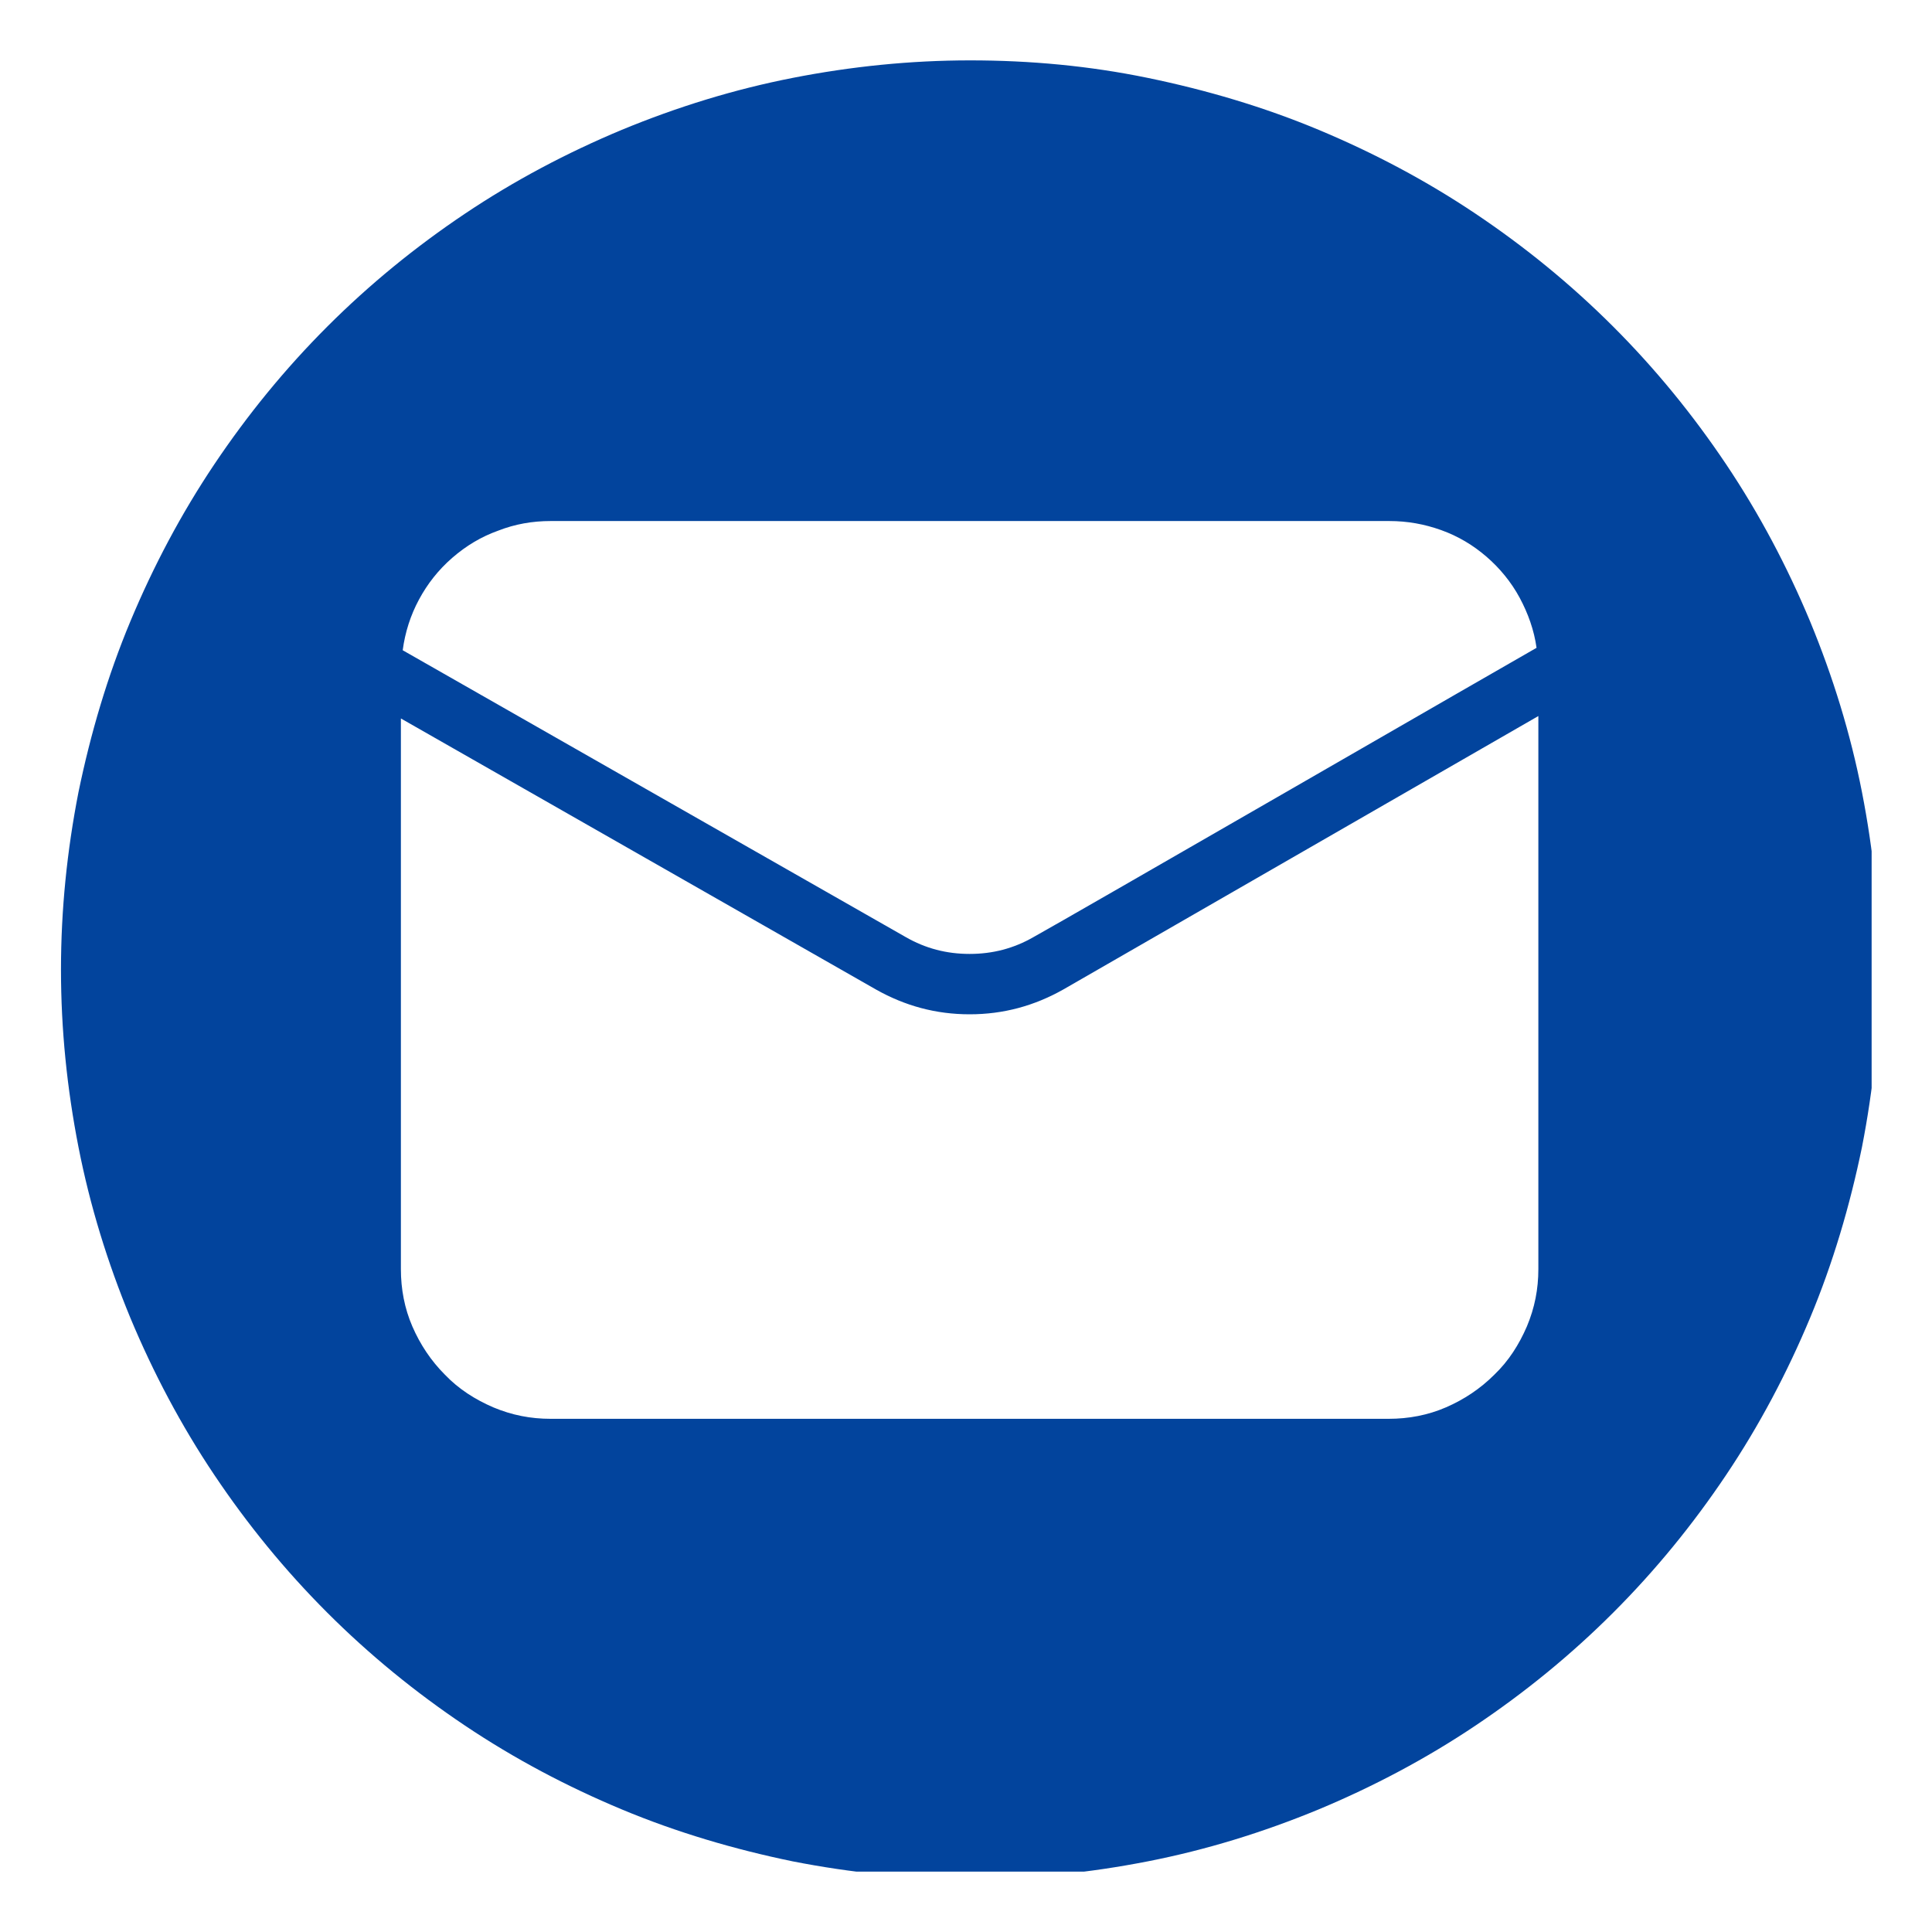 <?xml version="1.0" encoding="UTF-8"?>
<svg width="32" height="32" id="Layer_3" data-name="Layer 3" xmlns="http://www.w3.org/2000/svg" xmlns:xlink="http://www.w3.org/1999/xlink" viewBox="0 0 32 32">
  <defs>
    <style>
      .cls-1 {
        fill: #02449d;
      }

      .cls-1, .cls-2 {
        stroke-width: 0px;
      }

      .cls-2 {
        fill: none;
      }

      .cls-3 {
        clip-path: url(#clippath);
      }
    </style>
    <clipPath id="clippath">
      <rect class="cls-2" x="1" y="1" width="30" height="30"/>
    </clipPath>
  </defs>
  <g class="cls-3">
    <path class="cls-1" d="M25.48,21.02c0,.33-.06.64-.19.95-.13.3-.3.57-.54.8-.23.23-.5.41-.8.54-.3.13-.62.19-.95.19h-13.88c-.33,0-.64-.06-.95-.19-.3-.13-.57-.3-.8-.54-.23-.23-.41-.5-.54-.8-.13-.3-.19-.62-.19-.95v-9.12l7.87,4.49c.48.27.99.41,1.55.41s1.07-.14,1.55-.41l7.87-4.53v9.16ZM9.13,8.63h13.88c.3,0,.58.05.86.15.28.1.53.25.75.44.22.19.41.42.55.68.14.26.24.54.28.83-.2.11-7.82,4.51-8.33,4.79-.33.19-.68.28-1.06.28s-.73-.09-1.06-.28c-.49-.28-8.14-4.64-8.33-4.75.04-.3.13-.58.27-.84s.32-.49.55-.69c.23-.2.48-.35.76-.45.28-.11.57-.16.87-.16ZM16.07,1c-.99,0-1.97.1-2.94.29s-1.91.48-2.83.86c-.91.38-1.78.84-2.6,1.39-.82.55-1.58,1.17-2.28,1.87-.7.7-1.32,1.46-1.87,2.28-.55.82-1.01,1.69-1.39,2.6s-.66,1.86-.86,2.83c-.19.97-.29,1.95-.29,2.94s.1,1.97.29,2.94c.19.97.48,1.91.86,2.83.38.91.84,1.78,1.39,2.6s1.17,1.58,1.87,2.28c.7.7,1.46,1.32,2.28,1.87.82.55,1.69,1.01,2.6,1.39.91.38,1.86.66,2.83.86.97.19,1.95.29,2.94.29.99,0,1.97-.1,2.94-.29.97-.19,1.91-.48,2.83-.86.91-.38,1.78-.84,2.6-1.39.82-.55,1.58-1.17,2.28-1.87.7-.7,1.32-1.46,1.87-2.28.55-.82,1.01-1.69,1.39-2.6.38-.91.66-1.86.86-2.83.19-.97.29-1.95.29-2.94,0-.99-.1-1.97-.29-2.94-.19-.97-.48-1.91-.86-2.83-.38-.91-.84-1.78-1.39-2.6-.55-.82-1.17-1.58-1.87-2.28s-1.46-1.32-2.28-1.87c-.82-.55-1.69-1.01-2.6-1.39-.91-.38-1.86-.66-2.83-.86s-1.95-.29-2.94-.29Z"/>
  </g>
</svg>